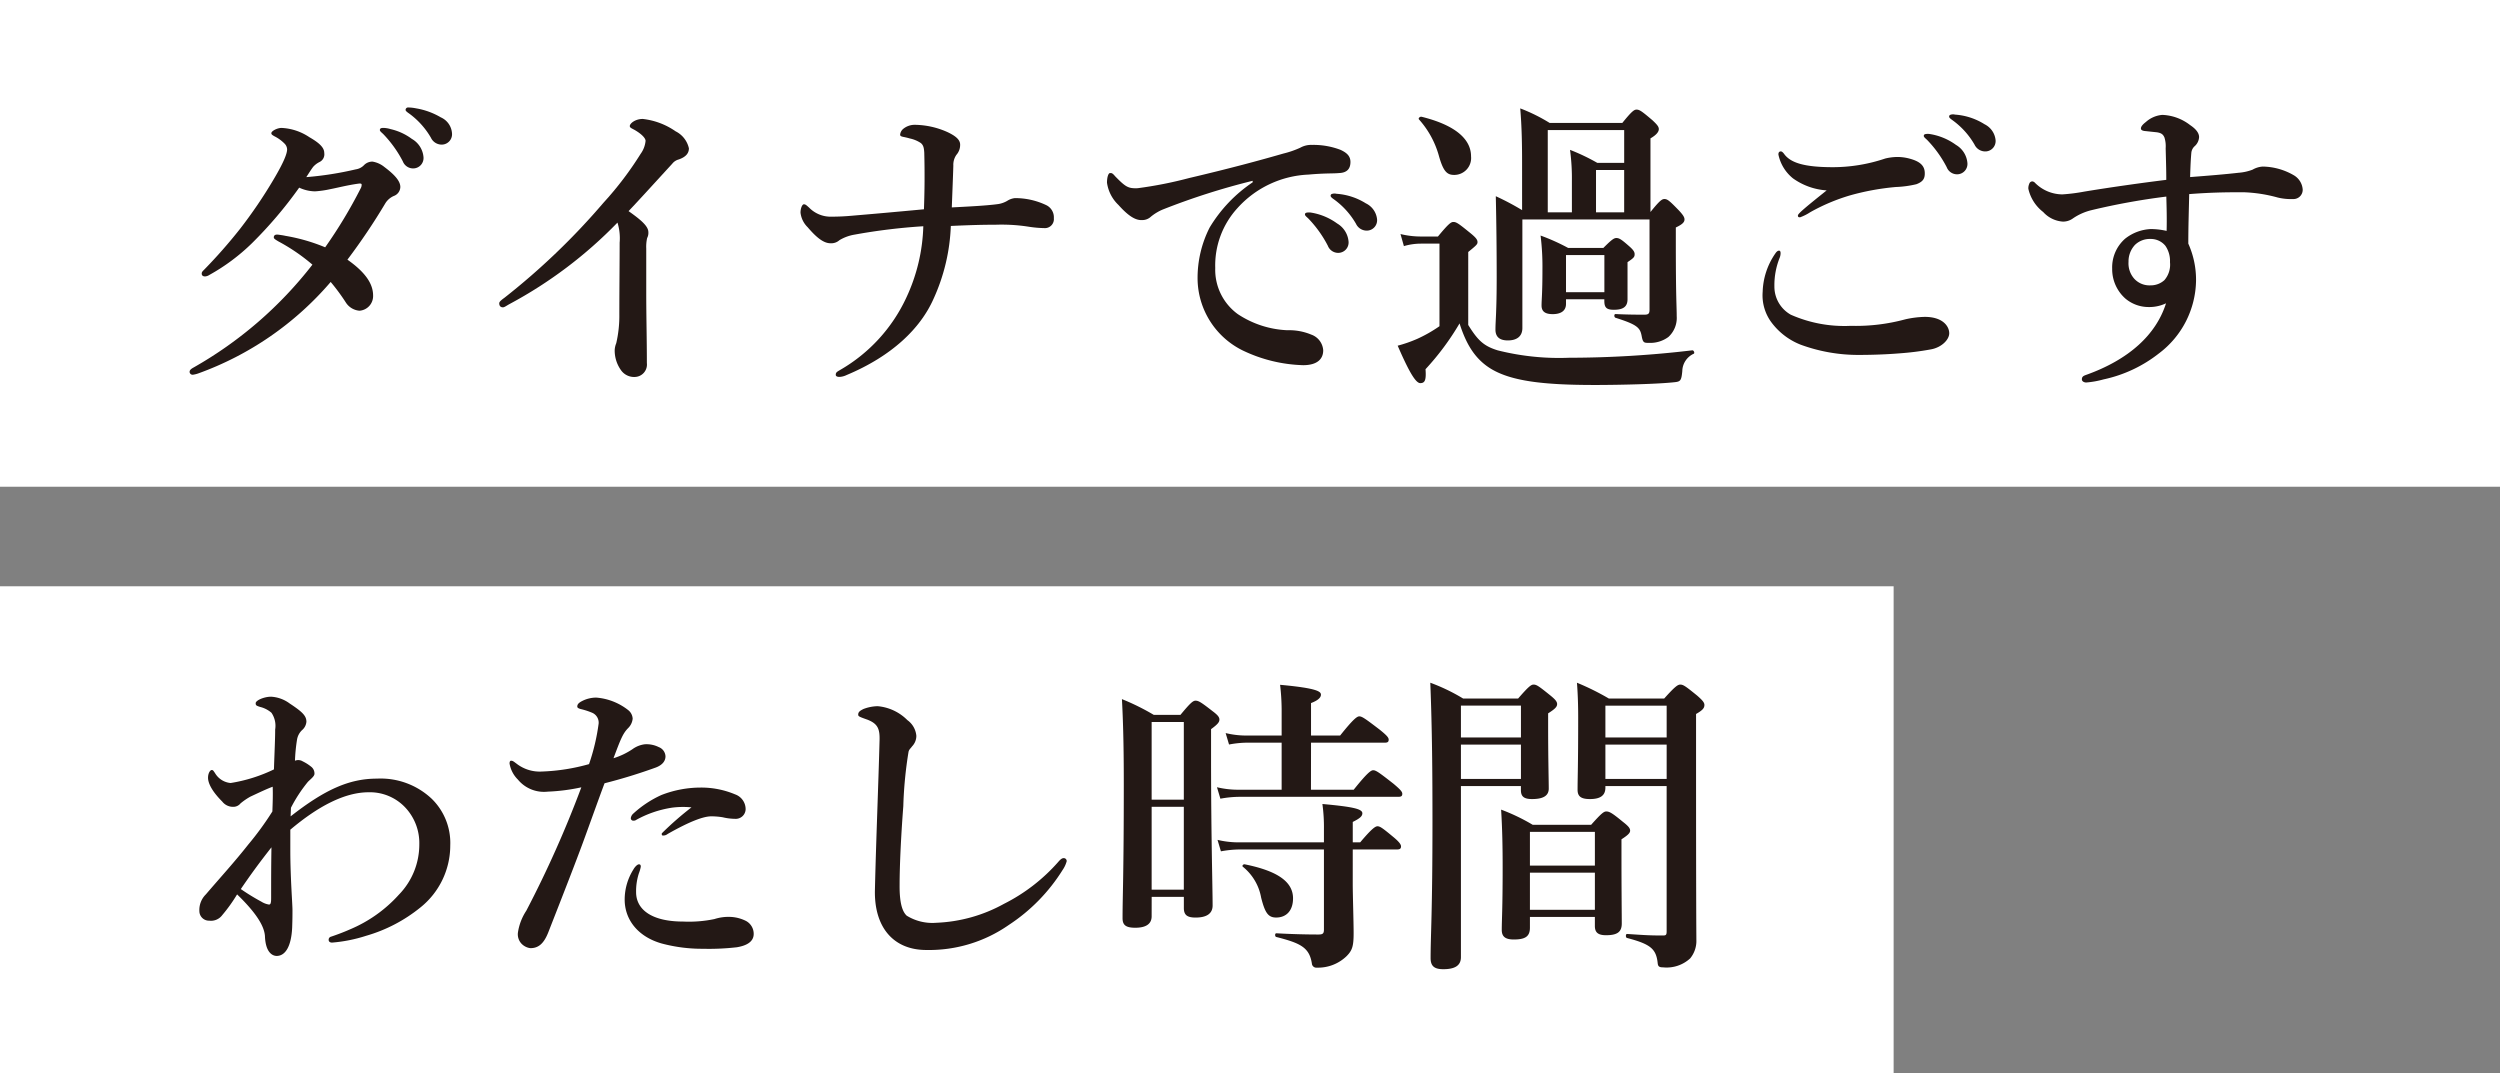 <svg xmlns="http://www.w3.org/2000/svg" width="281.573" height="120.852" viewBox="0 0 281.573 120.852">
  <rect x="0" y="0" width="281.573" height="120.852" fill="#808080" stroke="none"/>
  <g id="グループ_99" data-name="グループ 99" transform="translate(-1273.861 -597.412)">
    <rect id="長方形_1" data-name="長方形 1" width="281.573" height="54.82" transform="translate(1273.861 597.412)" fill="#fff"/>
    <g id="グループ_11" data-name="グループ 11" transform="translate(1295.219 609.518)">
      <g id="グループ_10" data-name="グループ 10">
        <path id="パス_23" data-name="パス 23" d="M1301.71,611.111a1.6,1.6,0,0,0,.94-.488,1.317,1.317,0,0,1,.94-.384,2.821,2.821,0,0,1,1.324.594c1.254.94,1.813,1.637,1.813,2.265a1.107,1.107,0,0,1-.733,1.01,2.115,2.115,0,0,0-.94.8,70.347,70.347,0,0,1-4.286,6.375c2.335,1.638,2.892,2.963,2.892,4.044a1.654,1.654,0,0,1-1.534,1.706,2.016,2.016,0,0,1-1.5-.87,22.827,22.827,0,0,0-1.743-2.37,35.463,35.463,0,0,1-14.949,10.314,3.028,3.028,0,0,1-.593.139.343.343,0,0,1-.349-.314c0-.175.107-.313.419-.487a44.991,44.991,0,0,0,13.415-11.6A21.3,21.3,0,0,0,1293,619.23c-.349-.208-.524-.314-.524-.453,0-.245.175-.349.49-.312.242.034.521.068.836.138a20.418,20.418,0,0,1,4.46,1.289,53.7,53.7,0,0,0,4.007-6.655.794.794,0,0,0,.1-.418c0-.07-.07-.139-.349-.1-1.254.173-2.3.452-3.2.626a11.029,11.029,0,0,1-1.709.244,4.361,4.361,0,0,1-1.776-.418,47.5,47.5,0,0,1-5.332,6.272,22.323,22.323,0,0,1-4.774,3.554,1.027,1.027,0,0,1-.487.174c-.279,0-.384-.138-.384-.312s.07-.245.279-.453a57.7,57.7,0,0,0,4.044-4.6,53.394,53.394,0,0,0,3.762-5.54c1.219-2.056,1.533-2.963,1.533-3.416a.981.981,0,0,0-.243-.591,4.271,4.271,0,0,0-1.185-.873c-.245-.138-.349-.208-.349-.348,0-.244.663-.593,1.151-.593a6.115,6.115,0,0,1,3.136,1.046c1.22.7,1.673,1.22,1.673,1.778a.96.96,0,0,1-.524,1.011,2.344,2.344,0,0,0-.732.557c-.208.279-.383.557-.767,1.15A37.653,37.653,0,0,0,1301.71,611.111Zm6.341-3.415a2.609,2.609,0,0,1,1.289,2.089,1.171,1.171,0,0,1-1.149,1.222,1.248,1.248,0,0,1-1.185-.8,13.111,13.111,0,0,0-2.2-3.067c-.139-.139-.384-.314-.384-.453,0-.208.174-.244.419-.244a3.091,3.091,0,0,1,.8.139A6.367,6.367,0,0,1,1308.05,607.7Zm3.241-2.439a2.115,2.115,0,0,1,1.253,1.776,1.167,1.167,0,0,1-1.079,1.289,1.334,1.334,0,0,1-1.289-.767,8.873,8.873,0,0,0-2.438-2.718c-.141-.1-.42-.279-.42-.417a.275.275,0,0,1,.279-.279,4.766,4.766,0,0,1,.906.1A8.132,8.132,0,0,1,1311.292,605.258Z" transform="translate(-1282.996 -604.143)" fill="#231815"/>
        <path id="パス_24" data-name="パス 24" d="M1309.956,625.932c-.383.208-.593.383-.767.383-.279,0-.417-.175-.417-.453,0-.174.208-.349.591-.628a78.094,78.094,0,0,0,11.151-10.7,37.733,37.733,0,0,0,4.18-5.5,2.956,2.956,0,0,0,.559-1.464c0-.314-.453-.767-1.15-1.185-.349-.208-.628-.279-.628-.487,0-.28.593-.8,1.464-.8a8.041,8.041,0,0,1,3.695,1.392,2.83,2.83,0,0,1,1.5,1.917c0,.557-.349.977-1.151,1.255a1.376,1.376,0,0,0-.732.487c-1.951,2.125-3.623,3.973-4.912,5.331,1.324.94,2.229,1.672,2.229,2.369a1.238,1.238,0,0,1-.139.663,4.531,4.531,0,0,0-.1,1.185v5.018c0,2.612.07,5.226.07,7.874a1.4,1.4,0,0,1-1.324,1.568,1.8,1.8,0,0,1-1.568-.732,3.811,3.811,0,0,1-.732-2.265,2.267,2.267,0,0,1,.175-.8,13.713,13.713,0,0,0,.348-3.275c0-2.543.035-5.924.035-8.049a5.933,5.933,0,0,0-.244-2.265A49.374,49.374,0,0,1,1309.956,625.932Z" transform="translate(-1273.901 -603.807)" fill="#231815"/>
        <path id="パス_25" data-name="パス 25" d="M1357.128,614.156a1.976,1.976,0,0,1,.871-.314,8.123,8.123,0,0,1,3.554.8,1.521,1.521,0,0,1,.836,1.464,1.012,1.012,0,0,1-.975,1.116,13.1,13.1,0,0,1-1.951-.174,19.856,19.856,0,0,0-3.624-.21c-1.36,0-2.823.035-5.053.139a21.662,21.662,0,0,1-1.986,8.293c-1.464,3.24-4.6,6.342-9.757,8.5a2.017,2.017,0,0,1-.8.208c-.244,0-.417-.069-.417-.243,0-.279.173-.348.521-.557a18.259,18.259,0,0,0,7.423-8.12,20.274,20.274,0,0,0,1.917-8.048,66.8,66.8,0,0,0-7.735.942,4.86,4.86,0,0,0-1.709.625,1.376,1.376,0,0,1-1.01.349c-.766,0-1.568-.626-2.577-1.811a2.709,2.709,0,0,1-.8-1.638c0-.453.175-.94.383-.94.174,0,.279.1.594.383a3.379,3.379,0,0,0,2.543,1.011c.7,0,1.464-.034,2.194-.1,2.474-.208,4.845-.418,8.189-.732.069-2.021.069-3.066.069-3.589,0-.626,0-1.462-.034-2.788-.035-.557-.1-.836-.383-1.08a3.57,3.57,0,0,0-1.255-.522,7.194,7.194,0,0,0-.731-.175c-.141-.035-.349-.07-.349-.244a.976.976,0,0,1,.313-.628,2.03,2.03,0,0,1,1.359-.487,9.191,9.191,0,0,1,3.695.836c.87.418,1.392.836,1.392,1.393a1.68,1.68,0,0,1-.418,1.15,1.955,1.955,0,0,0-.348,1.219c-.035,1.185-.105,2.892-.174,4.705,1.951-.1,4.076-.21,5.261-.383A2.905,2.905,0,0,0,1357.128,614.156Z" transform="translate(-1265.053 -603.634)" fill="#231815"/>
        <path id="パス_26" data-name="パス 26" d="M1375.779,611.3a78.861,78.861,0,0,0-10.139,3.241,5.394,5.394,0,0,0-1.323.8,1.422,1.422,0,0,1-1.01.384c-.7.034-1.5-.418-2.649-1.707a4.269,4.269,0,0,1-1.288-2.509c0-.557.138-1.08.346-1.08.141,0,.245-.035.559.348,1.22,1.254,1.5,1.395,2.543,1.36a45.944,45.944,0,0,0,5.818-1.15c4.46-1.046,7.945-1.986,10.593-2.753a10.5,10.5,0,0,0,1.917-.663,2.489,2.489,0,0,1,1.324-.312,8.507,8.507,0,0,1,3.206.557c.591.279,1.115.628,1.115,1.36,0,.7-.314,1.219-1.289,1.254-.732.069-1.5,0-3.45.173a11.4,11.4,0,0,0-7.979,3.765,9.561,9.561,0,0,0-2.51,6.759,6.174,6.174,0,0,0,2.543,5.192,10.921,10.921,0,0,0,5.575,1.813,6.458,6.458,0,0,1,2.684.487,2.018,2.018,0,0,1,1.358,1.776c0,.942-.626,1.673-2.265,1.673a16.752,16.752,0,0,1-6.759-1.638,9.091,9.091,0,0,1-5.125-8.014,12.527,12.527,0,0,1,1.36-5.854,16.161,16.161,0,0,1,4.843-5.088Zm9.514,4.809a2.613,2.613,0,0,1,1.289,2.091,1.171,1.171,0,0,1-1.151,1.219,1.248,1.248,0,0,1-1.185-.8,13.072,13.072,0,0,0-2.194-3.066c-.139-.139-.383-.314-.383-.453s.069-.173.173-.21a1.543,1.543,0,0,1,.557,0A6.826,6.826,0,0,1,1385.293,616.109Zm3.239-2.265a2.238,2.238,0,0,1,1.255,1.776,1.169,1.169,0,0,1-1.081,1.291,1.336,1.336,0,0,1-1.289-.767,8.828,8.828,0,0,0-2.439-2.719c-.138-.1-.417-.279-.417-.417a.211.211,0,0,1,.1-.21.924.924,0,0,1,.557-.035A7.156,7.156,0,0,1,1388.532,613.845Z" transform="translate(-1256.049 -603.044)" fill="#231815"/>
        <path id="パス_27" data-name="パス 27" d="M1391.517,628.61c1.08,1.742,1.741,2.37,3.309,2.857a28.316,28.316,0,0,0,8.049.836,117.957,117.957,0,0,0,13.868-.836c.174-.034.315.314.174.384a2.192,2.192,0,0,0-1.289,1.951c-.1,1.081-.208,1.185-.871,1.255-1.847.208-6.132.313-9.023.313-5.855,0-9.374-.453-11.64-1.813-1.776-1.08-2.788-2.718-3.554-5.122a29.619,29.619,0,0,1-3.833,5.158c.1,1.289-.1,1.568-.593,1.568-.522,0-1.289-1.324-2.543-4.217a14.884,14.884,0,0,0,2.2-.767,15.769,15.769,0,0,0,2.508-1.427v-9.3h-2.091a6.8,6.8,0,0,0-1.916.279l-.384-1.36a9.558,9.558,0,0,0,2.266.279h1.951c1.185-1.428,1.464-1.638,1.742-1.638.348,0,.626.21,1.916,1.255.594.487.8.732.8,1.01,0,.242-.1.348-1.045,1.115Zm-1.6-16.9c-.8,0-1.219-.418-1.707-2.161a10.232,10.232,0,0,0-2.229-4.077c-.139-.138.1-.348.279-.312,4.077,1.011,5.575,2.683,5.575,4.46A1.9,1.9,0,0,1,1389.913,611.711Zm7.666-1.393c0-2.021-.034-4.042-.208-6.1a19.388,19.388,0,0,1,3.309,1.637h8.189c1.046-1.289,1.324-1.5,1.6-1.5.348,0,.626.21,1.778,1.185.522.488.732.732.732,1.01,0,.314-.279.663-.94,1.046v8.293c1.009-1.254,1.288-1.462,1.567-1.462.349,0,.593.208,1.638,1.288.417.453.628.732.628,1.011,0,.314-.245.557-.977.906v1.638c0,6.48.1,7.143.1,8.362a2.9,2.9,0,0,1-.94,2.335,3.433,3.433,0,0,1-2.194.661c-.524,0-.664,0-.8-.7-.175-.977-.419-1.326-2.961-2.127-.174-.07-.174-.418,0-.418,1.427.069,2.474.069,3.274.069.49,0,.559-.173.559-.593V616.728h-14.321v12.231c0,.906-.593,1.393-1.637,1.393-.906,0-1.395-.383-1.395-1.219,0-.977.139-1.952.139-5.924q0-4.548-.1-9.1a29.2,29.2,0,0,1,2.961,1.568Zm4.947,15.4v.523c0,.766-.557,1.15-1.5,1.15-.871,0-1.254-.314-1.254-.975s.1-1.326.1-4.042a28.518,28.518,0,0,0-.21-3.833,22.812,22.812,0,0,1,3.1,1.393h3.972c.906-.906,1.185-1.115,1.464-1.115.348,0,.628.208,1.5.974.349.315.557.559.557.837,0,.314-.069.418-.8.906v4.18c0,.836-.488,1.185-1.533,1.185-.837,0-1.08-.244-1.08-1.011v-.174Zm.663-13.275a24.274,24.274,0,0,0-.21-3.554,22.776,22.776,0,0,1,3.067,1.464h3.032v-3.695h-8.607v9.27h2.718Zm3.659,8.293h-4.322v4.183h4.322Zm2.229-4.808v-4.774h-3.171v4.774Z" transform="translate(-1247.51 -604.116)" fill="#231815"/>
        <path id="パス_28" data-name="パス 28" d="M1415.978,620.35a1.389,1.389,0,0,1-.106.523,8.292,8.292,0,0,0-.591,3.2,3.626,3.626,0,0,0,1.847,3.206,14.925,14.925,0,0,0,6.759,1.254,21.327,21.327,0,0,0,6.132-.732,10.934,10.934,0,0,1,2.2-.277c2.055,0,2.753,1.08,2.753,1.845,0,.732-.873,1.6-2.056,1.813a32.047,32.047,0,0,1-3.589.453c-1.707.139-3.416.174-4.494.174a18.821,18.821,0,0,1-6.587-1.151,7.536,7.536,0,0,1-3.24-2.438,5.109,5.109,0,0,1-1.046-3.52,7.973,7.973,0,0,1,1.428-4.32c.139-.21.279-.315.419-.315S1415.978,620.212,1415.978,620.35Zm.418-11.15c.732.977,2.265,1.464,5.471,1.464a18.467,18.467,0,0,0,5.889-.974,6.118,6.118,0,0,1,1.289-.175,5.218,5.218,0,0,1,1.427.175c1.047.277,1.708.7,1.744,1.567.034.7-.21,1.046-.941,1.324a11.691,11.691,0,0,1-2.3.314,28.037,28.037,0,0,0-5.157.94,21.513,21.513,0,0,0-4.529,1.917,5.316,5.316,0,0,1-1.115.557c-.175,0-.245-.035-.245-.21,0-.208.977-1.009,3.24-2.822a7.324,7.324,0,0,1-3.8-1.358,4.649,4.649,0,0,1-1.637-2.683c0-.245.1-.349.279-.349C1416.152,608.887,1416.292,609.062,1416.4,609.2Zm19.339-1.044a2.614,2.614,0,0,1,1.289,2.091,1.169,1.169,0,0,1-1.149,1.219,1.246,1.246,0,0,1-1.185-.8,13.045,13.045,0,0,0-2.2-3.065c-.139-.139-.384-.314-.384-.453s.07-.175.175-.21a1.538,1.538,0,0,1,.557,0A6.8,6.8,0,0,1,1435.735,608.156Zm3.2-2.335a2.238,2.238,0,0,1,1.256,1.778,1.168,1.168,0,0,1-1.081,1.289,1.336,1.336,0,0,1-1.289-.767,8.822,8.822,0,0,0-2.439-2.718c-.138-.106-.417-.279-.417-.418a.208.208,0,0,1,.1-.208.911.911,0,0,1,.557-.036A7.169,7.169,0,0,1,1438.939,605.821Z" transform="translate(-1236.79 -603.94)" fill="#231815"/>
        <path id="パス_29" data-name="パス 29" d="M1459.768,611.276a5.532,5.532,0,0,0,1.568-.349,2.606,2.606,0,0,1,1.15-.348,7.176,7.176,0,0,1,3.485.975,2.015,2.015,0,0,1,1.009,1.637,1.044,1.044,0,0,1-1.115,1.047,6.27,6.27,0,0,1-1.707-.174,16.393,16.393,0,0,0-3.9-.594c-2.231,0-3.8.037-6.063.21-.035,1.778-.1,3.589-.1,5.576a9.954,9.954,0,0,1,.871,4.18,10.438,10.438,0,0,1-4.182,8.189,15.214,15.214,0,0,1-6.238,2.926,10.366,10.366,0,0,1-1.951.349c-.245,0-.487-.138-.487-.349,0-.279.138-.383.417-.487,4.913-1.742,7.945-4.564,9.061-8.084a4.43,4.43,0,0,1-2.058.419,4.054,4.054,0,0,1-2.507-.942,4.419,4.419,0,0,1-1.5-3.379,4.294,4.294,0,0,1,1.464-3.381,5.028,5.028,0,0,1,2.892-1.08,8.19,8.19,0,0,1,1.776.208c.036-1.358,0-2.648-.034-3.866a76.512,76.512,0,0,0-8.432,1.531,6.35,6.35,0,0,0-2.056.906,1.9,1.9,0,0,1-1.15.383,3.281,3.281,0,0,1-2.229-1.08,4.57,4.57,0,0,1-1.672-2.614,1.213,1.213,0,0,1,.1-.557.368.368,0,0,1,.349-.279.482.482,0,0,1,.312.175,4.385,4.385,0,0,0,3.067,1.289,20.287,20.287,0,0,0,2.474-.314c2.961-.488,6.411-.975,9.233-1.324,0-1.115-.034-2.194-.07-3.554a3.272,3.272,0,0,0-.138-1.219c-.141-.314-.315-.523-.941-.593-.7-.07-.975-.105-1.324-.139-.208-.035-.383-.106-.383-.279,0-.245.244-.488.557-.732a3.158,3.158,0,0,1,1.847-.8,5.442,5.442,0,0,1,3.136,1.148c.628.419,1.01.871,1.01,1.36a1.471,1.471,0,0,1-.487,1.009,1.152,1.152,0,0,0-.384.732c-.069.8-.1,1.43-.139,2.754C1456.562,611.59,1458.234,611.451,1459.768,611.276Zm-11.674,8.118a2.719,2.719,0,0,0-.732,1.917,2.608,2.608,0,0,0,.628,1.882,2.323,2.323,0,0,0,1.847.766,2.284,2.284,0,0,0,1.569-.591,2.661,2.661,0,0,0,.626-2.021,3,3,0,0,0-.522-1.848,2.122,2.122,0,0,0-1.673-.766A2.391,2.391,0,0,0,1448.095,619.394Z" transform="translate(-1228.986 -603.925)" fill="#231815"/>
      </g>
    </g>
    <rect id="長方形_2" data-name="長方形 2" width="213.278" height="54.82" transform="translate(1273.861 663.444)" fill="#fff"/>
    <g id="グループ_13" data-name="グループ 13" transform="translate(1296.316 674.306)">
      <g id="グループ_12" data-name="グループ 12">
        <path id="パス_30" data-name="パス 30" d="M1292.605,667.417c3.833-3,6.585-4.251,9.723-4.251a8.387,8.387,0,0,1,6.166,2.266,6.95,6.95,0,0,1,2.091,5.26,8.94,8.94,0,0,1-3.344,6.97,17.279,17.279,0,0,1-6.134,3.206,16.825,16.825,0,0,1-3.833.766c-.175,0-.384-.07-.384-.312a.345.345,0,0,1,.245-.349c.313-.1,1.323-.453,2.09-.8a15.46,15.46,0,0,0,5.575-3.937,8.1,8.1,0,0,0,2.3-5.679,5.844,5.844,0,0,0-1.462-4.007,5.471,5.471,0,0,0-4.252-1.847c-2.683,0-5.679,1.568-8.815,4.215v2.3c0,3.1.243,6.028.243,6.76,0,.557,0,.975-.035,1.986-.1,2.091-.766,3.171-1.742,3.171-.452,0-1.254-.349-1.323-2.231-.07-1.044-.837-2.474-3.137-4.7a17.846,17.846,0,0,1-1.672,2.335,1.578,1.578,0,0,1-1.462.626,1.083,1.083,0,0,1-1.115-1.08,2.468,2.468,0,0,1,.731-1.882c1.672-1.951,3.206-3.623,4.774-5.61a34.256,34.256,0,0,0,2.718-3.728c.035-.974.069-1.847.035-2.787-.663.244-1.464.628-2.51,1.115a7.034,7.034,0,0,0-1.116.766,1.034,1.034,0,0,1-.8.384,1.538,1.538,0,0,1-1.256-.593c-1.184-1.185-1.6-2.09-1.6-2.683,0-.522.245-.871.419-.871s.208.139.348.314a2.274,2.274,0,0,0,1.776,1.15,17.457,17.457,0,0,0,4.88-1.534c.069-2.091.138-3.379.138-4.494a2.6,2.6,0,0,0-.417-1.883,3.055,3.055,0,0,0-1.291-.661c-.417-.138-.487-.174-.487-.417,0-.315.94-.732,1.742-.732a3.888,3.888,0,0,1,2.09.766c1.43.94,1.882,1.393,1.882,2.056a1.388,1.388,0,0,1-.488.94,1.889,1.889,0,0,0-.558,1.011,18.955,18.955,0,0,0-.243,2.439.955.955,0,0,1,.871.069,4.834,4.834,0,0,1,.94.594.963.963,0,0,1,.384.836c-.035.279-.418.557-.732.871a16.317,16.317,0,0,0-1.916,2.928Zm-3.275,9.619a2.311,2.311,0,0,0,.836.313c.175,0,.245-.139.245-.732,0-2.2,0-3.554.035-5.713-1.395,1.776-2.335,3.064-3.45,4.7A24.7,24.7,0,0,0,1289.33,677.035Z" transform="translate(-1282.328 -652.364)" fill="#231815"/>
        <path id="パス_31" data-name="パス 31" d="M1323.381,659.271a3.069,3.069,0,0,1,1.568.314,1.171,1.171,0,0,1,.766,1.044c0,.523-.349.977-1.081,1.255a60.472,60.472,0,0,1-5.783,1.778c-.557,1.464-1.672,4.6-2.439,6.69-.836,2.265-2.055,5.4-3.9,10.106-.522,1.323-1.15,1.776-2.021,1.776a1.681,1.681,0,0,1-1.011-.523,1.547,1.547,0,0,1-.383-1.253,6.089,6.089,0,0,1,.94-2.44,122.7,122.7,0,0,0,6.2-13.9,21.719,21.719,0,0,1-3.8.488,3.8,3.8,0,0,1-3.346-1.36,3.3,3.3,0,0,1-.94-1.811c0-.208.069-.314.174-.314.208,0,.346.139.591.314a4.255,4.255,0,0,0,2.857.906,22.293,22.293,0,0,0,5.331-.836,23.237,23.237,0,0,0,1.081-4.564,1.214,1.214,0,0,0-.732-1.222,8.053,8.053,0,0,0-1.289-.417c-.245-.07-.384-.141-.384-.279,0-.208.1-.383.488-.594a3.534,3.534,0,0,1,1.638-.417,6.655,6.655,0,0,1,3.588,1.393,1.314,1.314,0,0,1,.524.977,1.723,1.723,0,0,1-.488,1.044c-.628.628-.871,1.289-1.672,3.416a8.193,8.193,0,0,0,2.125-1.011A2.973,2.973,0,0,1,1323.381,659.271Zm-.663,14.531a6.556,6.556,0,0,0-.314,2.125c0,1.882,1.638,3.31,5.3,3.31a14.014,14.014,0,0,0,3.52-.28,5.183,5.183,0,0,1,1.81-.244,4.312,4.312,0,0,1,1.743.453,1.645,1.645,0,0,1,.872,1.464c0,.905-.836,1.324-1.883,1.5a27.372,27.372,0,0,1-3.833.173,17.589,17.589,0,0,1-4.633-.592c-2.718-.766-4.182-2.716-4.182-4.947a6.372,6.372,0,0,1,.975-3.381c.174-.313.453-.591.628-.591s.21.1.21.279A4.106,4.106,0,0,1,1322.719,673.8Zm3.693-7.386a12.059,12.059,0,0,0-3.973,1.358.487.487,0,0,1-.312.1.278.278,0,0,1-.314-.314.845.845,0,0,1,.244-.453,11.976,11.976,0,0,1,3.206-2.125,12.178,12.178,0,0,1,4.425-.836,9.813,9.813,0,0,1,3.868.766,1.772,1.772,0,0,1,1.185,1.709,1.116,1.116,0,0,1-1.219,1.044,6.081,6.081,0,0,1-1.36-.173,7.966,7.966,0,0,0-1.289-.106c-.871,0-2.405.559-4.914,1.986a.779.779,0,0,1-.522.175c-.174,0-.139-.138-.139-.244a35.806,35.806,0,0,1,3.344-2.927A9.652,9.652,0,0,0,1326.412,666.415Z" transform="translate(-1273.216 -652.337)" fill="#231815"/>
        <path id="パス_32" data-name="パス 32" d="M1342.852,659.854a45.793,45.793,0,0,0-.591,6.132c-.279,3.658-.418,6.829-.418,9.025,0,1.811.279,2.822.8,3.309a5.5,5.5,0,0,0,3.345.8,17.1,17.1,0,0,0,7.6-2.127,20.262,20.262,0,0,0,6.1-4.7c.208-.245.417-.453.626-.453a.328.328,0,0,1,.349.348,3.219,3.219,0,0,1-.453.975,20.157,20.157,0,0,1-6.063,6.2,15.689,15.689,0,0,1-9.3,2.822c-3.659,0-5.889-2.508-5.783-6.794.138-5.82.383-11.534.522-16.83.035-1.289-.21-1.847-1.324-2.3-.977-.349-1.081-.383-1.081-.591,0-.315.245-.453.594-.628a4.679,4.679,0,0,1,1.6-.315,5.387,5.387,0,0,1,3.345,1.569,2.436,2.436,0,0,1,1.01,1.776,1.711,1.711,0,0,1-.487,1.185C1343.1,659.47,1342.922,659.576,1342.852,659.854Z" transform="translate(-1262.977 -652.083)" fill="#231815"/>
        <path id="パス_33" data-name="パス 33" d="M1362.482,679.017c0,.906-.7,1.289-1.847,1.289-1.079,0-1.429-.314-1.429-1.081,0-2.473.139-5.051.139-15.018,0-3.206-.035-6.411-.21-9.651a26.3,26.3,0,0,1,3.589,1.776h3c1.15-1.393,1.43-1.6,1.707-1.6.349,0,.663.208,1.917,1.184.557.418.766.663.766.942s-.173.522-.94,1.08v3.277c0,8.639.175,14.6.175,16.584,0,.906-.661,1.36-1.917,1.36-.94,0-1.323-.279-1.323-1.081v-1.253h-3.624Zm3.624-21.882h-3.624v8.746h3.624Zm0,9.547h-3.624v9.339h3.624Zm14.32-1.916h4.809c1.534-1.917,1.952-2.2,2.2-2.2.314,0,.7.279,2.3,1.533.7.593.977.871.977,1.116s-.1.346-.453.346h-17.979a11.953,11.953,0,0,0-2.056.211l-.384-1.291a10.26,10.26,0,0,0,2.336.28h4.947v-5.3h-3.938a11.35,11.35,0,0,0-1.986.208l-.383-1.289a9.83,9.83,0,0,0,2.3.279h4.007v-2.963a24.914,24.914,0,0,0-.174-2.752c4.215.383,4.6.767,4.6,1.115s-.384.663-1.116.942v3.658h3.277c1.5-1.882,1.916-2.16,2.16-2.16.313,0,.7.279,2.3,1.5.732.592,1.009.871,1.009,1.116s-.1.349-.452.349h-8.294Zm4.705,10.556c0,1.289.1,4.287.1,5.575,0,1.464-.138,1.952-.8,2.615a4.628,4.628,0,0,1-3.344,1.288.5.5,0,0,1-.557-.453c-.28-1.811-1.255-2.3-4.008-3-.175-.034-.175-.417,0-.417,1.777.1,3.414.138,4.739.138.489,0,.626-.1.626-.557V671.49h-9.547a12.082,12.082,0,0,0-2.056.21l-.383-1.291a10.172,10.172,0,0,0,2.335.28h9.651v-1.533a19.005,19.005,0,0,0-.173-2.788c3.448.314,4.5.557,4.5,1.046,0,.348-.315.593-1.081.975v2.3h.836c1.289-1.533,1.707-1.812,1.952-1.812.312,0,.661.279,1.88,1.289.488.417.768.732.768.974s-.107.349-.453.349h-4.984Zm-8.642,3.834c-.906,0-1.254-.593-1.672-2.229a5.762,5.762,0,0,0-2.056-3.485c-.139-.106.035-.314.21-.279,3.8.766,5.436,2.021,5.436,3.833C1378.406,678.321,1377.709,679.157,1376.489,679.157Z" transform="translate(-1255.228 -652.709)" fill="#231815"/>
        <path id="パス_34" data-name="パス 34" d="M1388.258,664.411v19.27c0,.94-.661,1.358-1.986,1.358-1.011,0-1.429-.348-1.429-1.254,0-2.578.21-5.122.21-15.436,0-5.192-.036-10.384-.245-15.576a21.271,21.271,0,0,1,3.693,1.778h6.2c1.184-1.36,1.464-1.568,1.742-1.568.348,0,.626.208,1.882,1.219.557.453.767.7.767.977,0,.313-.245.557-1.012,1.044v1.395c0,3.693.07,6.237.07,7.073s-.661,1.185-1.882,1.185c-.905,0-1.254-.279-1.254-1.011v-.453Zm6.76-9.058h-6.76v3.588h6.76Zm0,4.39h-6.76v3.868h6.76Zm1.011,19.408v1.22c0,.977-.524,1.323-1.813,1.323-.94,0-1.358-.313-1.358-1.078,0-1.151.1-2.37.1-7,0-2.161-.035-4.356-.174-6.55a21.947,21.947,0,0,1,3.554,1.707h6.587c1.149-1.289,1.429-1.5,1.706-1.5.349,0,.664.175,1.848,1.15.626.488.836.732.836,1.01s-.279.524-.975.977v1.568c0,4.145.034,6.968.034,7.91,0,.974-.521,1.323-1.776,1.323-.94,0-1.254-.349-1.254-1.044V679.15Zm7.317-9.582h-7.317v3.8h7.317Zm0,4.6h-7.317v4.182h7.317Zm1.184-9.757v.175c0,.906-.591,1.289-1.741,1.289-.977,0-1.393-.279-1.393-1.044,0-1.324.069-2.684.069-8.12,0-1.291-.035-2.614-.139-3.938a28.632,28.632,0,0,1,3.589,1.778h6.238c1.219-1.36,1.531-1.568,1.811-1.568.348,0,.626.208,1.917,1.254.591.522.8.767.8,1.046,0,.349-.208.591-.94,1.011v4.182c0,19.409.035,20.314.035,21.256a3.088,3.088,0,0,1-.7,2.09,3.917,3.917,0,0,1-3.03,1.01c-.453,0-.594-.1-.628-.488-.175-1.6-.8-2.125-3.45-2.823-.174-.034-.174-.452,0-.452,2.09.139,2.612.173,4.041.173.349,0,.419-.068.419-.487V664.411Zm6.9-9.058h-6.9v3.588h6.9Zm0,4.39h-6.9v3.868h6.9Z" transform="translate(-1246.17 -652.773)" fill="#231815"/>
      </g>
    </g>
  </g>
</svg>
